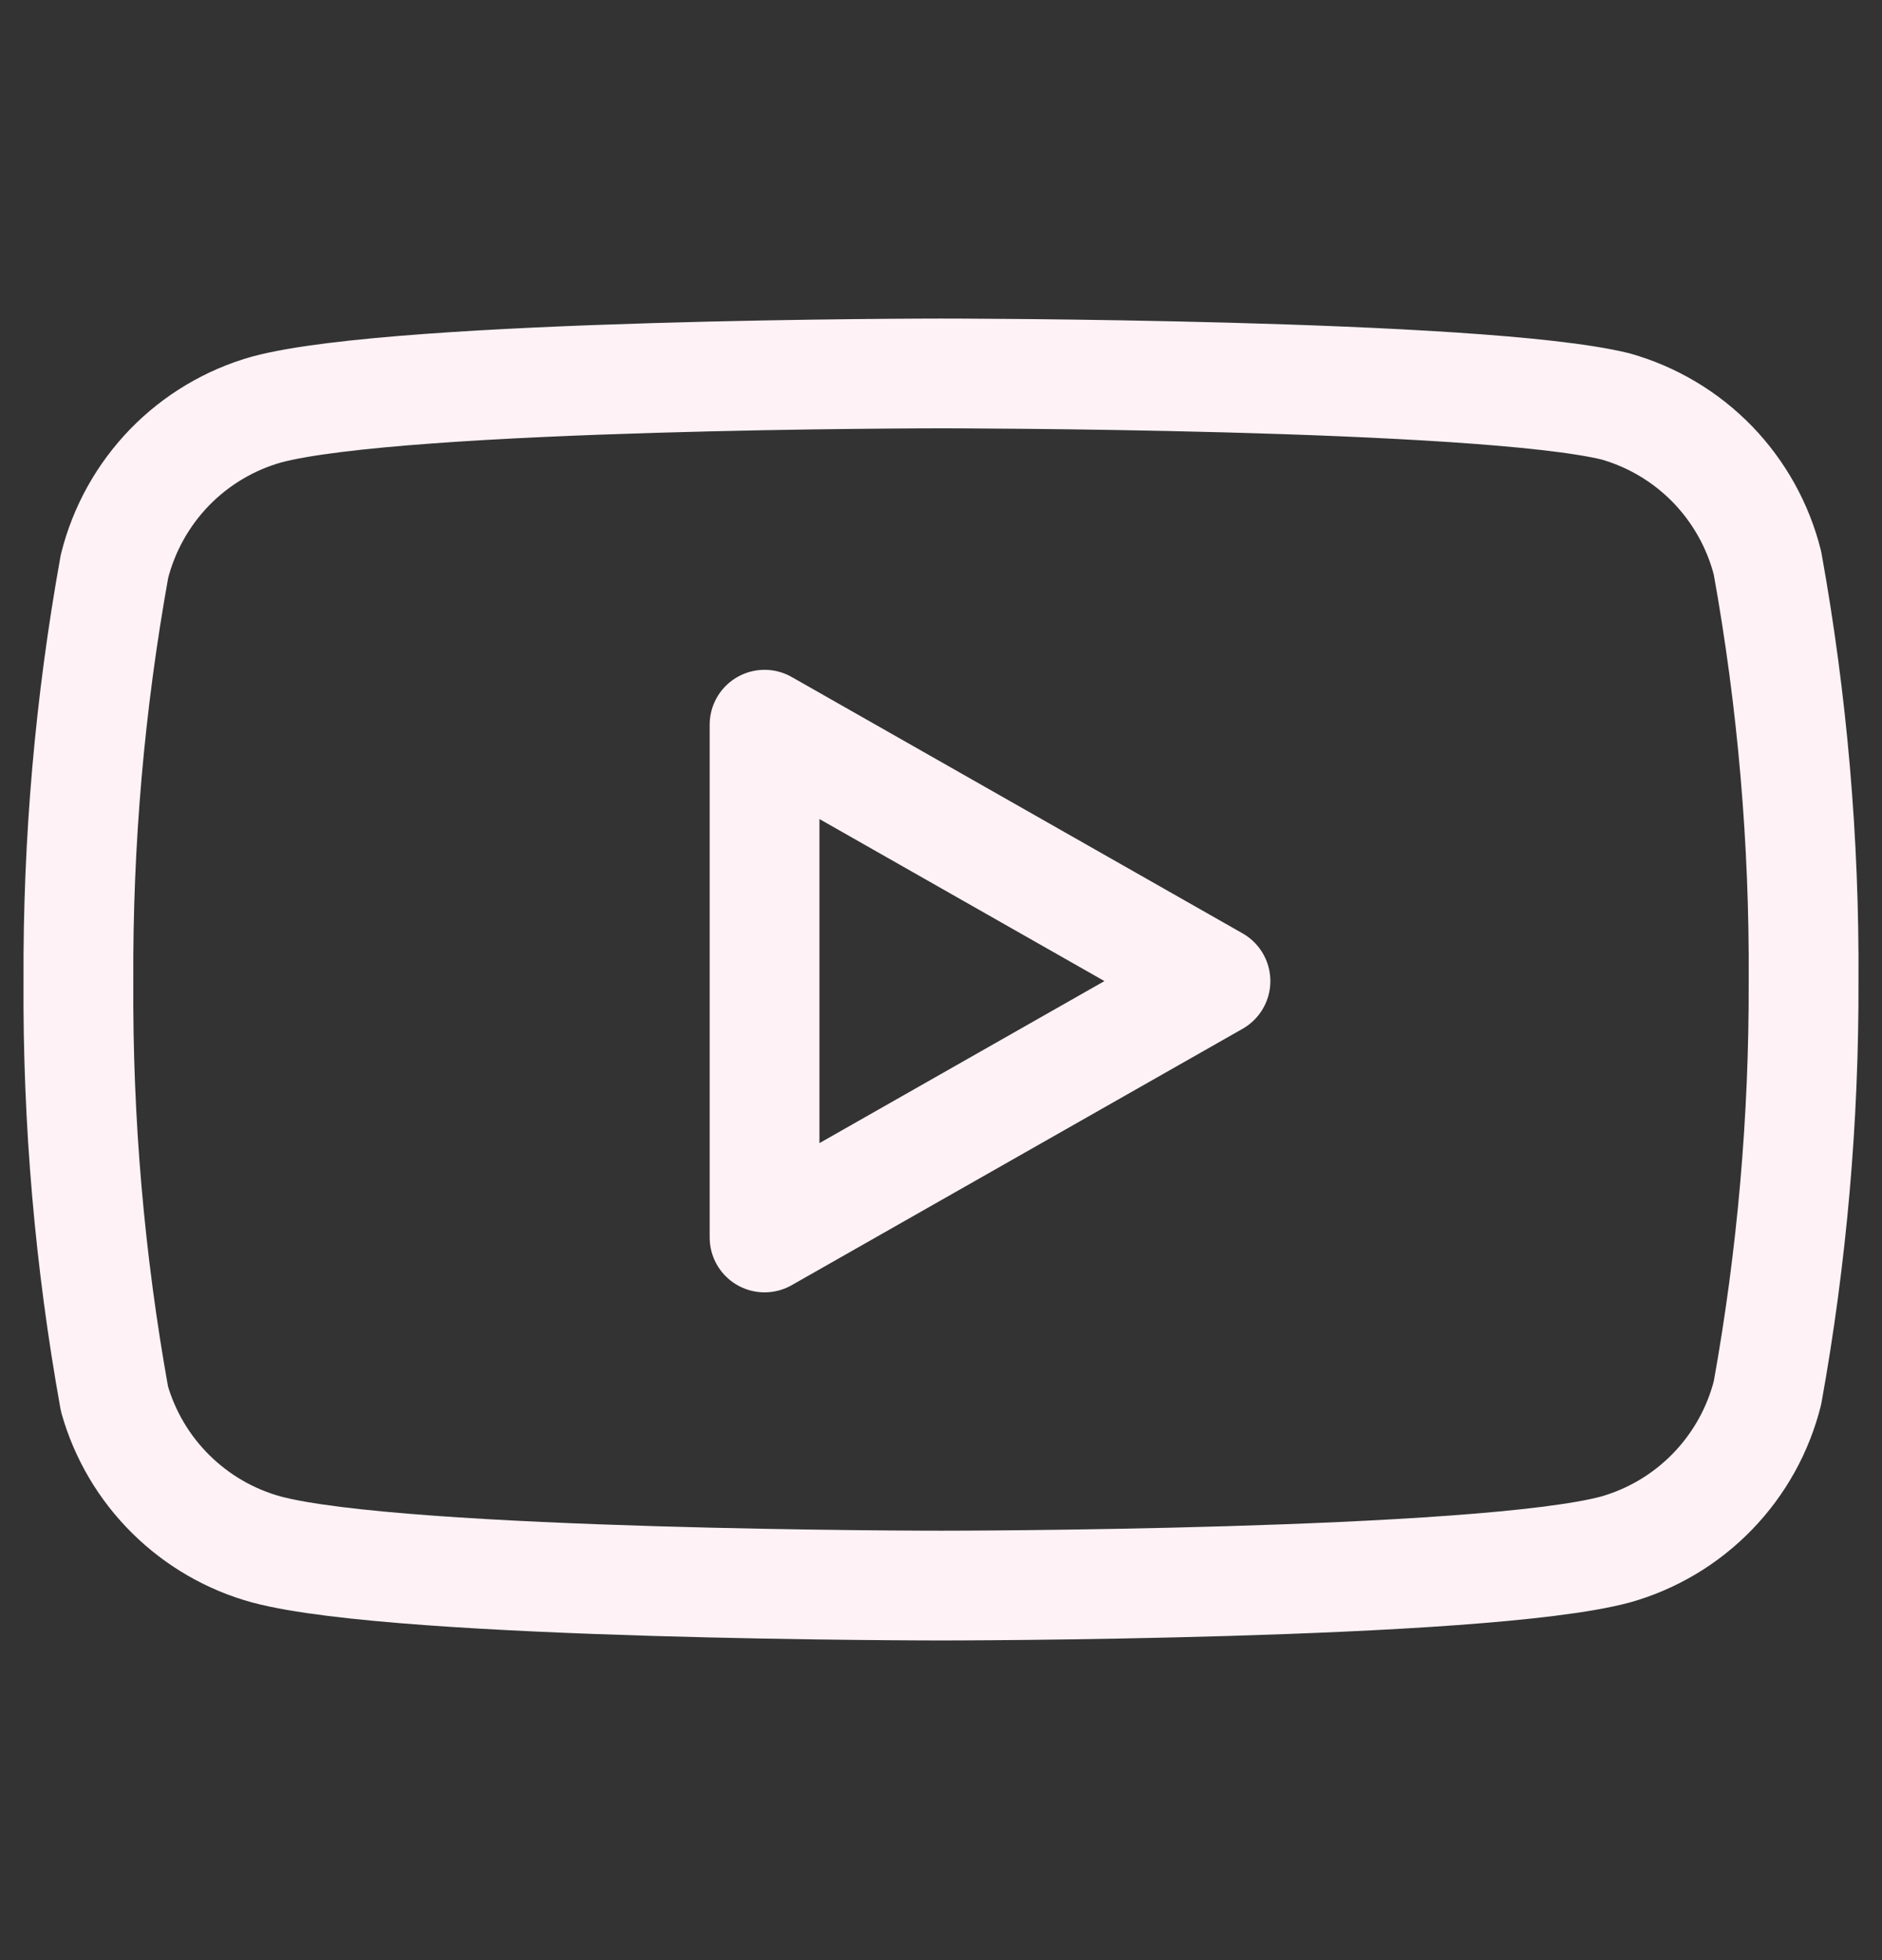 <svg width="24" height="25" viewBox="0 0 24 25" fill="none" xmlns="http://www.w3.org/2000/svg">
<rect x="0" y="0" width="24" height="25" fill="#333333" stroke="none"/>
<path d="M22.54 7.183C22.421 6.708 22.179 6.274 21.839 5.922C21.498 5.571 21.071 5.316 20.6 5.183C18.88 4.763 12 4.763 12 4.763C12 4.763 5.12 4.763 3.4 5.223C2.929 5.356 2.502 5.611 2.161 5.962C1.821 6.314 1.579 6.748 1.46 7.223C1.145 8.969 0.991 10.739 1 12.513C0.989 14.3 1.143 16.084 1.46 17.843C1.591 18.303 1.838 18.721 2.178 19.057C2.518 19.394 2.939 19.637 3.4 19.763C5.12 20.223 12 20.223 12 20.223C12 20.223 18.88 20.223 20.6 19.763C21.071 19.63 21.498 19.375 21.839 19.023C22.179 18.672 22.421 18.238 22.54 17.763C22.852 16.03 23.006 14.273 23 12.513C23.011 10.726 22.857 8.942 22.54 7.183Z" stroke="#FEF2F7" stroke-width="1.4" stroke-linecap="square" stroke-linejoin="round"/>
<path d="M9.75 15.783L15.5 12.513L9.75 9.243V15.783Z" stroke="#FEF2F7" stroke-width="1.4" stroke-linecap="square" stroke-linejoin="round"/>
</svg>
